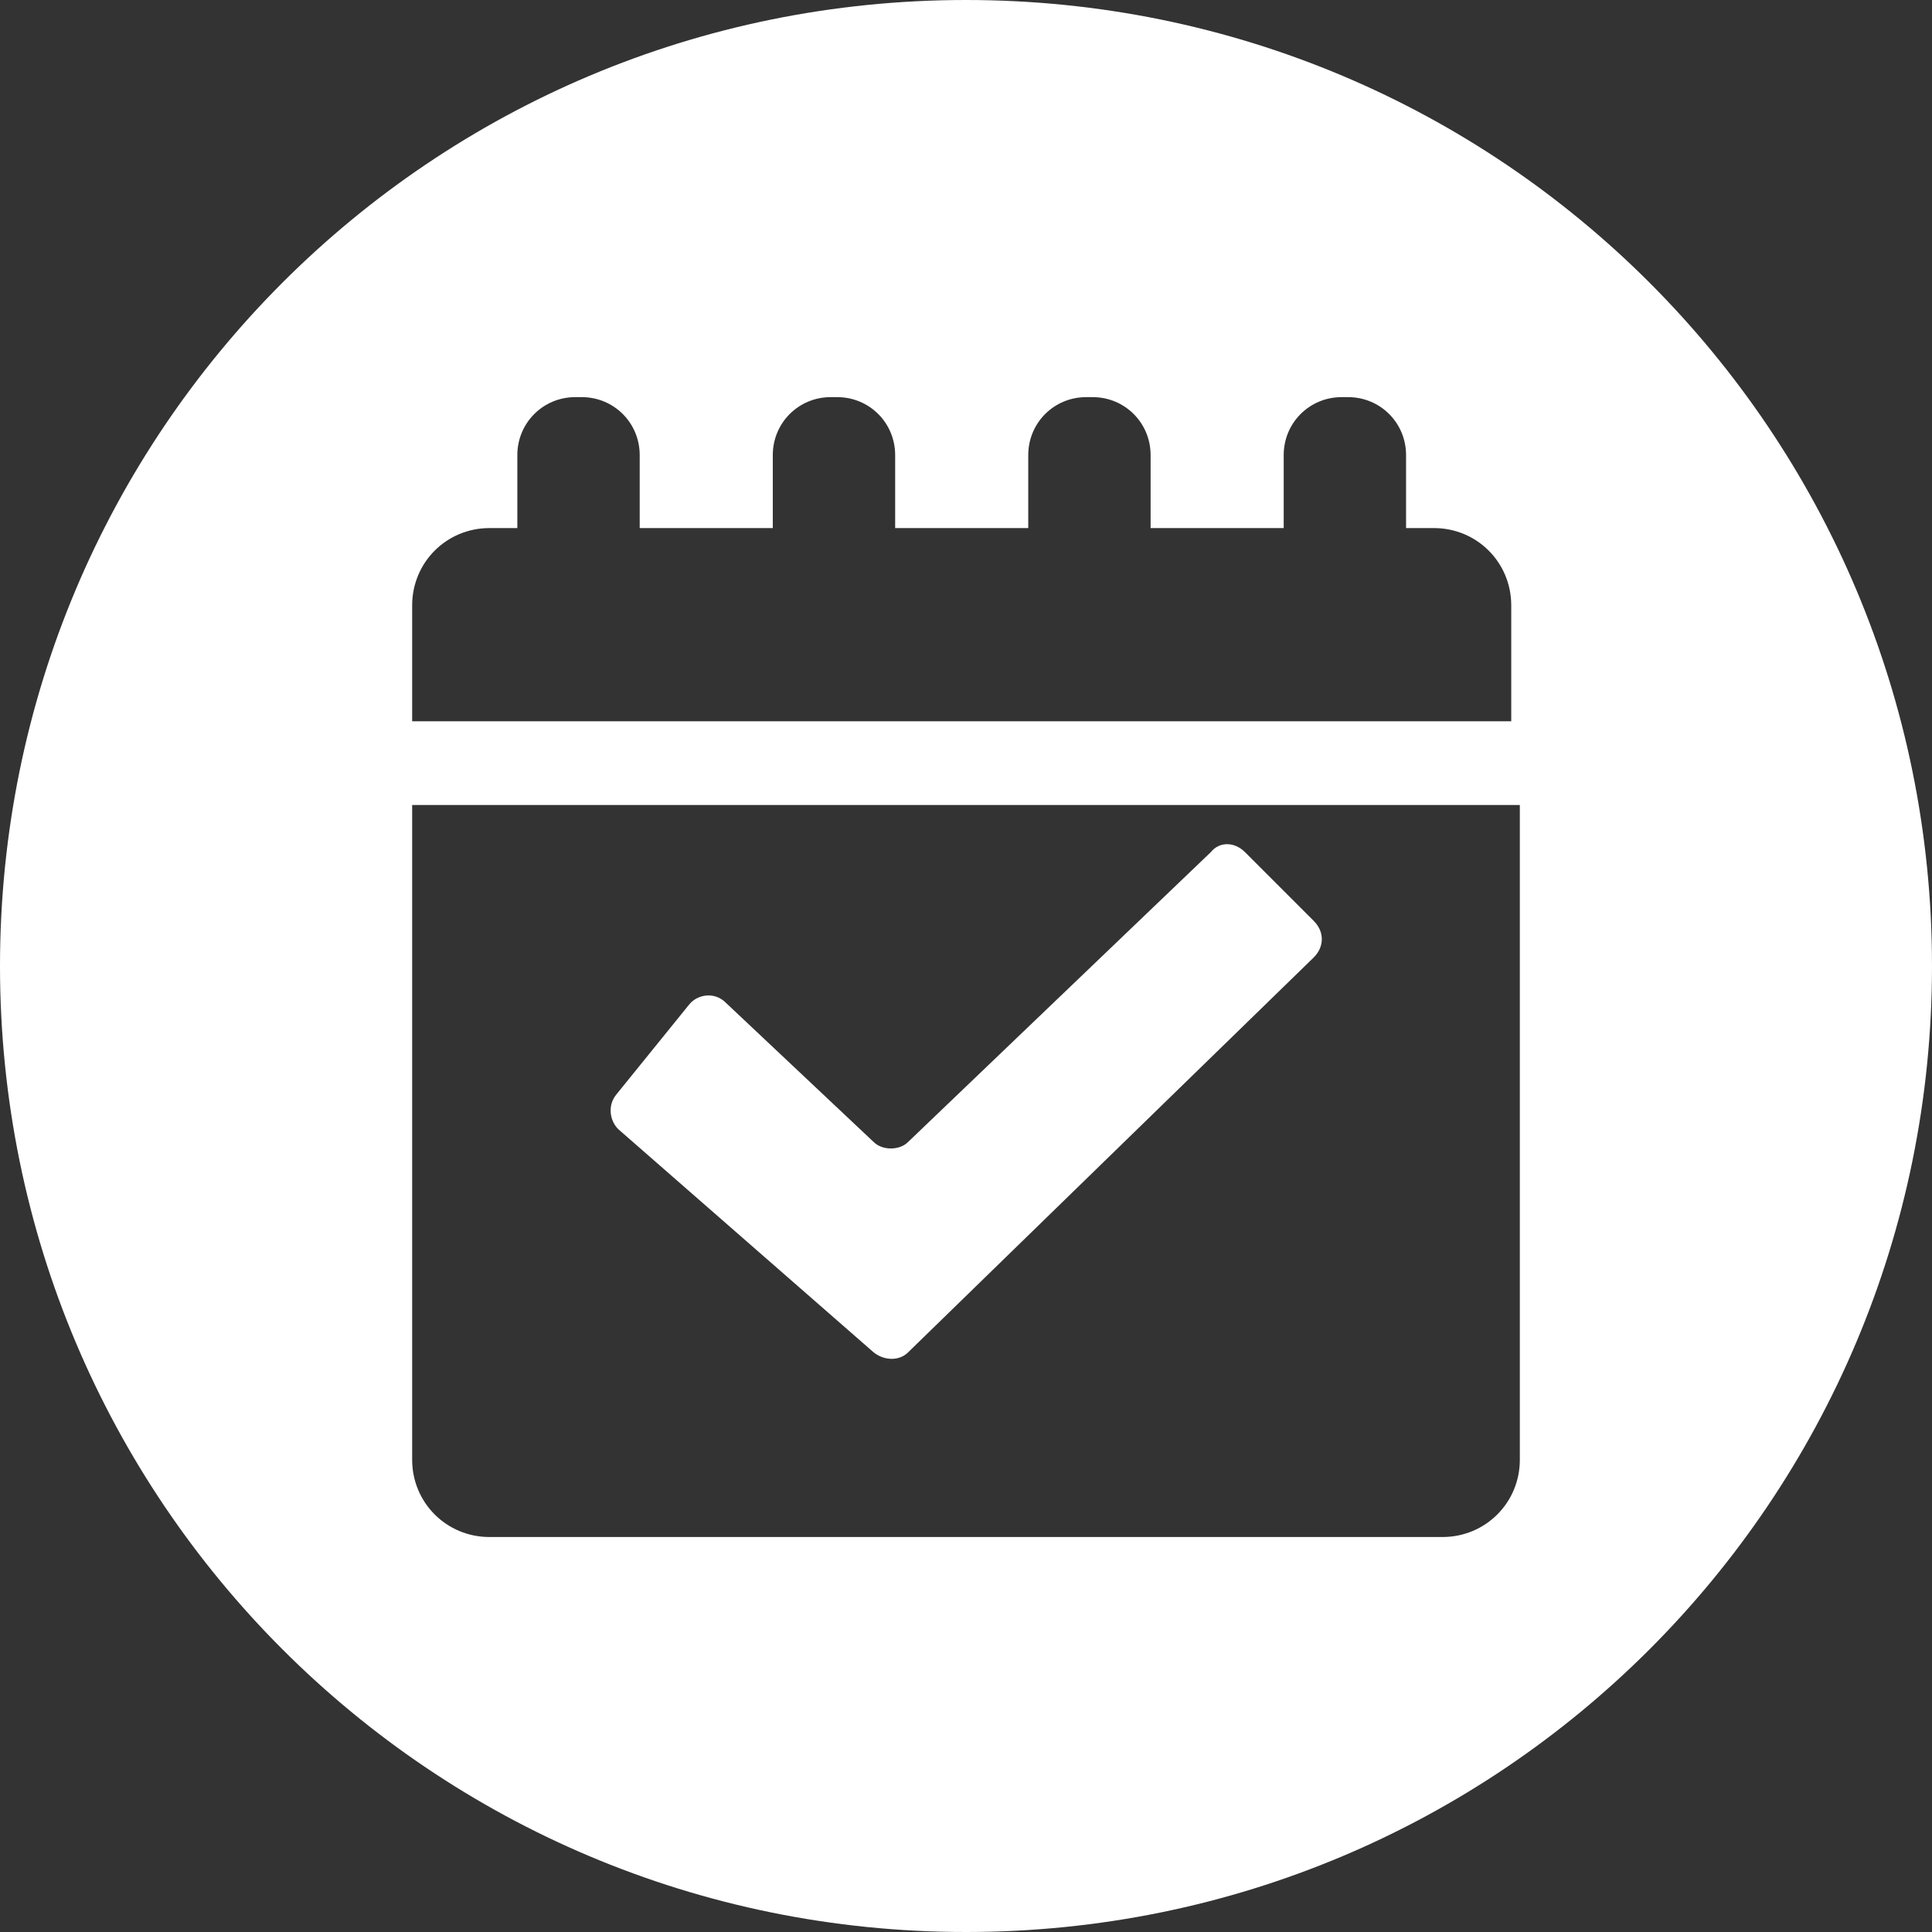 <?xml version="1.0" encoding="UTF-8" standalone="no"?><svg xmlns="http://www.w3.org/2000/svg" xmlns:xlink="http://www.w3.org/1999/xlink" fill="#ffffff" height="90" preserveAspectRatio="xMidYMid meet" version="1" viewBox="0.0 0.0 90.0 90.0" width="90" zoomAndPan="magnify"><rect x="0.0" y="0.0" width="90.0" height="90.0" fill="#333333" stroke="none"/><symbol id="a" preserveAspectRatio="xMidYMid meet" viewBox="-21.1 -31.3 42.2 72.9"><g id="change1_1"><path d="M6.4,39.1h5.2c0-3.9,3.1-7,7-7v-53.9 c-3.9,0-7-3.1-7-7H6.4" fill="#000000" stroke="#ffffff" stroke-miterlimit="10" stroke-width="5"/></g><g id="change1_2"><path d="M-6.4-28.8h-5.2c0,3.9-3.1,7-7,7v53.9 c3.9,0,7,3.1,7,7h5.2" fill="#000000" stroke="#ffffff" stroke-miterlimit="10" stroke-width="5"/></g><path d="M2.4 39.1L-2.4 39.1" fill="none" stroke="#ffffff" stroke-miterlimit="10" stroke-width="5"/><path d="M2.4 -28.8L-2.4 -28.8" fill="none" stroke="#ffffff" stroke-miterlimit="10" stroke-width="5"/><g id="change2_1" stroke="#ffffff" stroke-miterlimit="10" stroke-width="0.9"><circle cx="-11.7" cy="-10.1" fill="inherit" r="1.8"/><circle cx="-3.9" cy="-10.1" fill="inherit" r="1.8"/><circle cx="3.9" cy="-10.1" fill="inherit" r="1.8"/><circle cx="11.7" cy="-10.1" fill="inherit" r="1.8"/></g></symbol><g id="change2_2"><path d="M45,90c24.9,0,45-20.1,45-45C90,20.1,69.9,0,45,0C20.1,0,0,20.1,0,45C0,69.9,20.1,90,45,90z M19.2,28.2c0-2,1.6-3.6,3.6-3.6 h1.3v-3.4c0-1.5,1.2-2.7,2.7-2.7h0.3c1.5,0,2.7,1.2,2.7,2.7v3.4h6.2v-3.4c0-1.5,1.2-2.7,2.7-2.7h0.3c1.5,0,2.7,1.2,2.7,2.7v3.4h6.2 v-3.4c0-1.5,1.2-2.7,2.7-2.7h0.3c1.5,0,2.7,1.2,2.7,2.7v3.4h6.2v-3.4c0-1.5,1.2-2.7,2.7-2.7h0.3c1.5,0,2.7,1.2,2.7,2.7v3.4h1.3 c2,0,3.6,1.6,3.6,3.6v5.4H19.2V28.2z M19.2,37.5h51.6V68c0,2-1.6,3.6-3.6,3.6H22.8c-2,0-3.6-1.6-3.6-3.6V37.5z" fill="inherit"/></g><g id="change2_3"><path d="M40.7,63c0.5,0.4,1.2,0.4,1.6,0l18.9-18.4c0.5-0.5,0.5-1.2,0-1.7L58,39.7c-0.5-0.5-1.2-0.5-1.6,0L42.3,53.2 c-0.4,0.4-1.2,0.4-1.6,0l-6.9-6.5c-0.5-0.5-1.3-0.4-1.7,0.1L28.7,51c-0.4,0.5-0.3,1.2,0.1,1.6L40.7,63z" fill="inherit"/></g></svg>